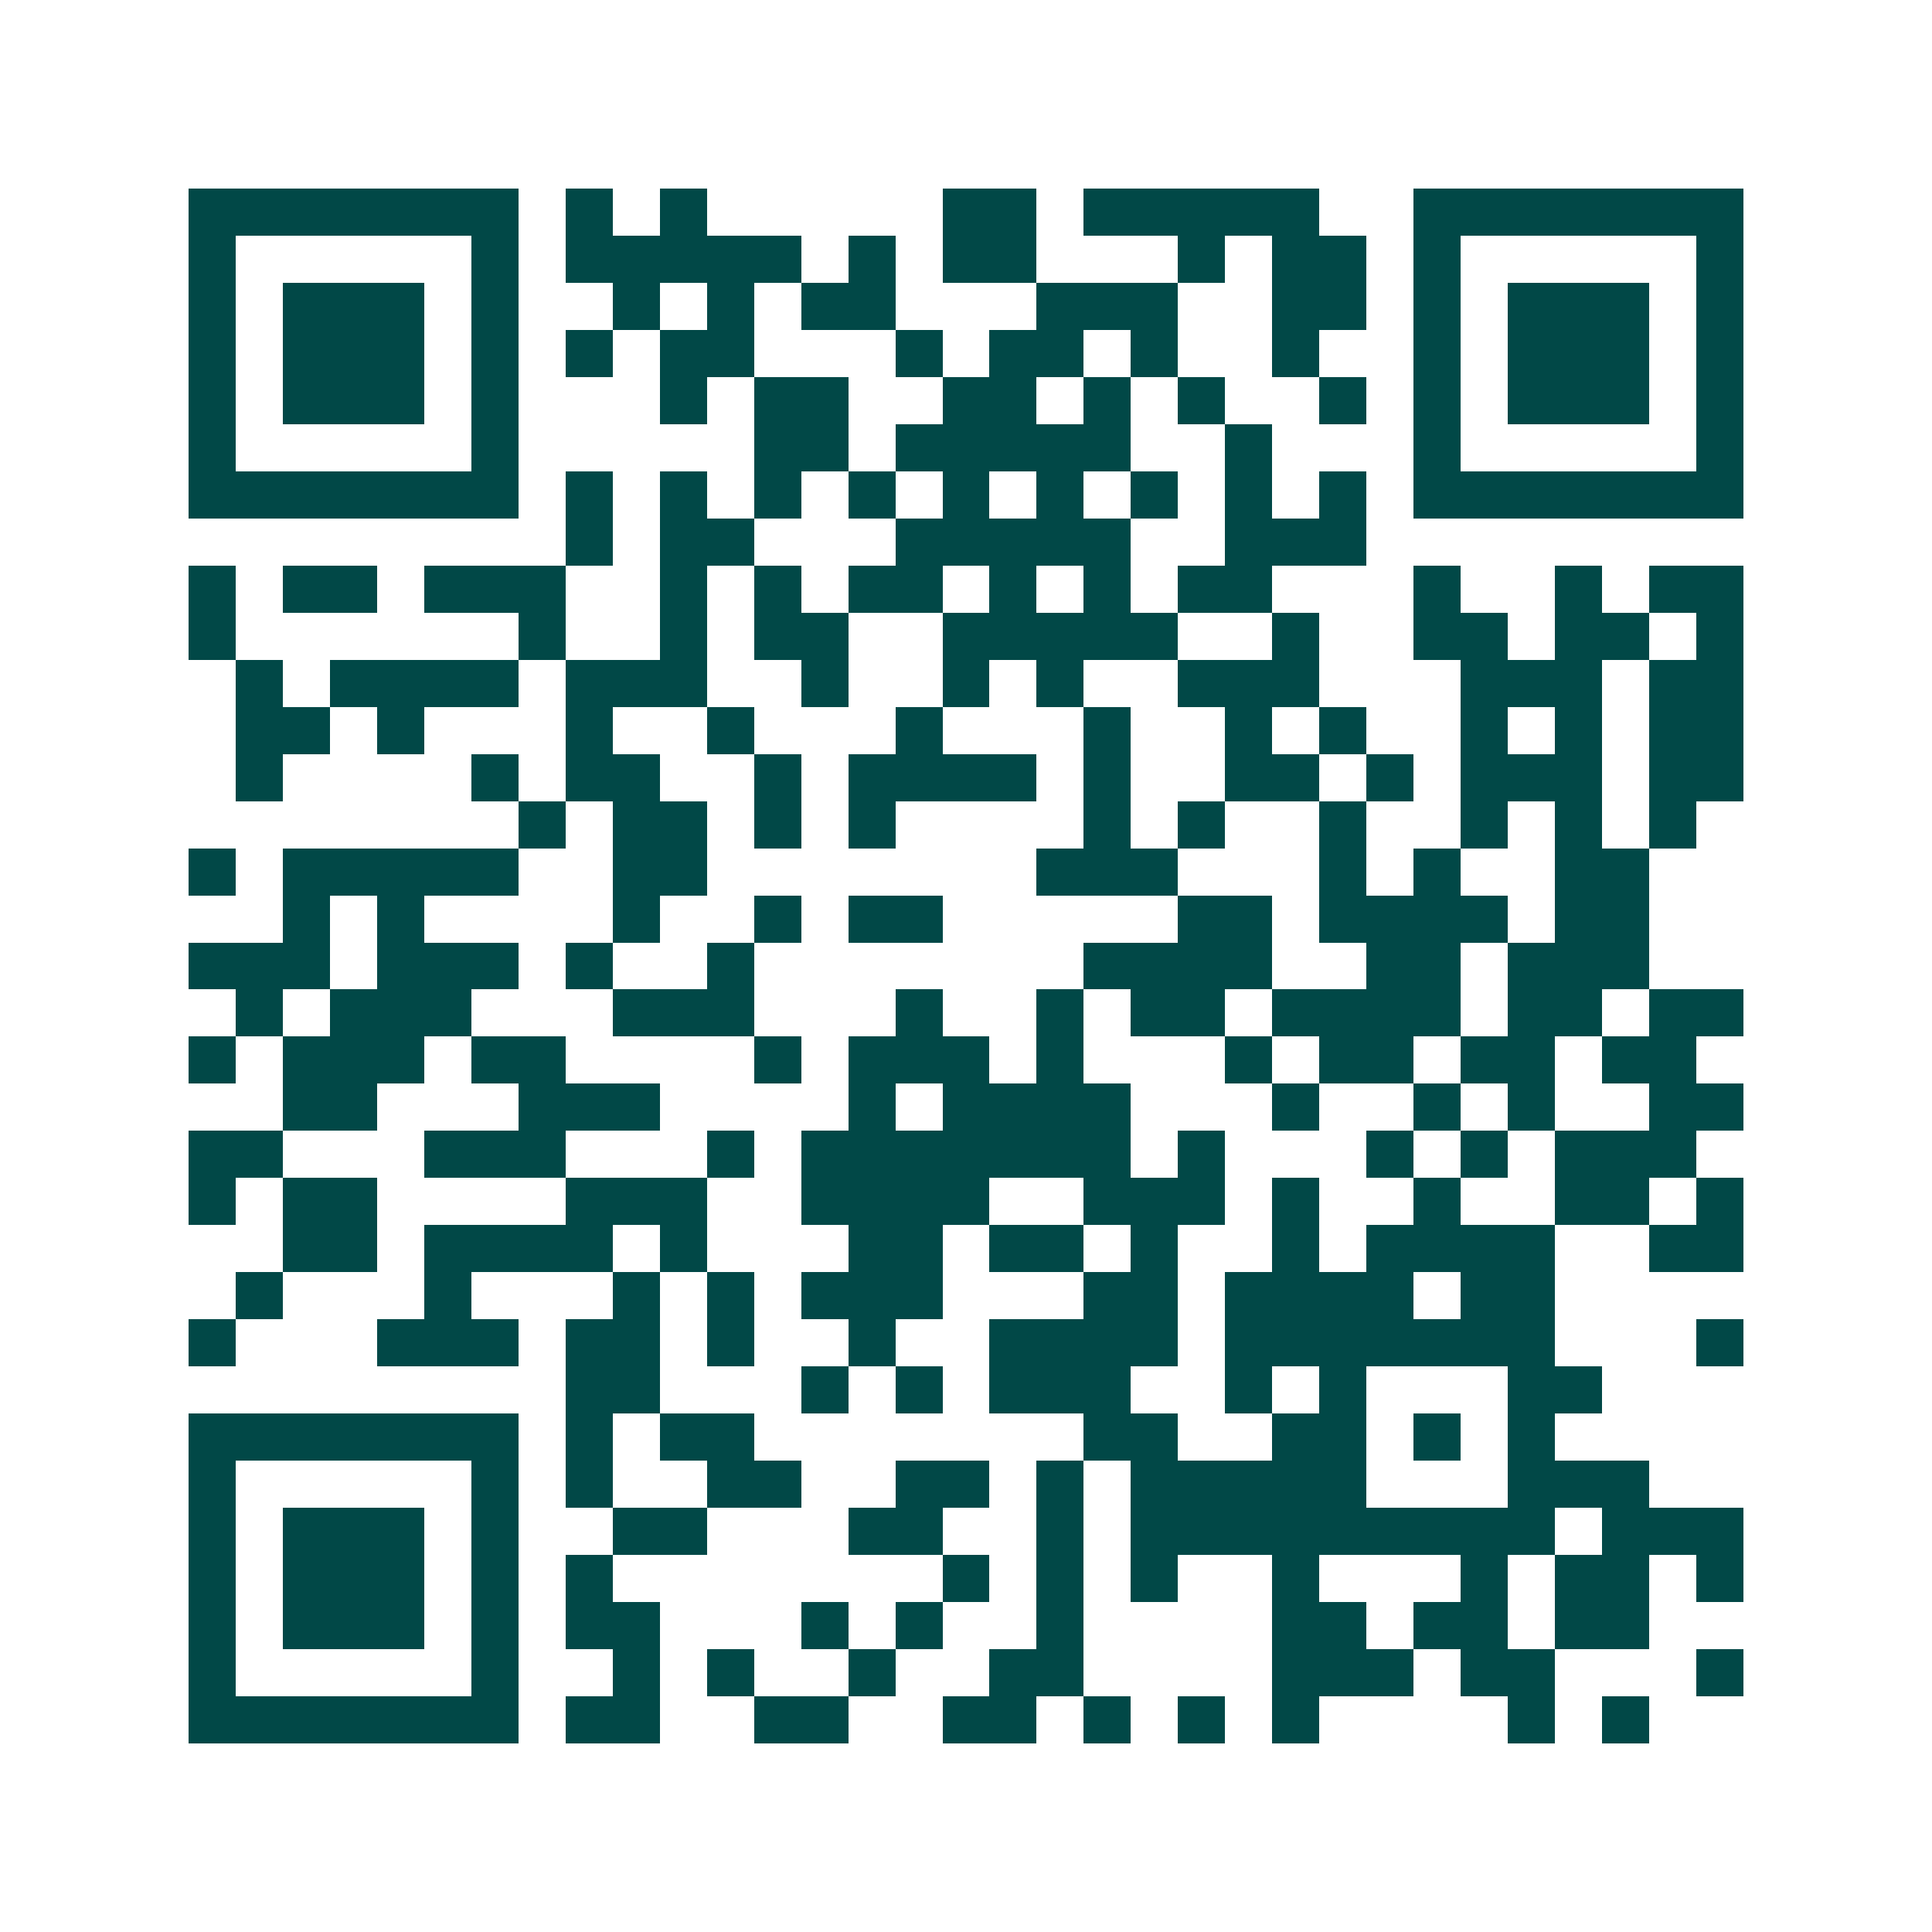 <svg xmlns="http://www.w3.org/2000/svg" width="200" height="200" viewBox="0 0 41 41" shape-rendering="crispEdges"><path fill="#ffffff" d="M0 0h41v41H0z"/><path stroke="#014847" d="M4 4.5h7m1 0h1m1 0h1m5 0h2m1 0h5m2 0h7M4 5.5h1m5 0h1m1 0h5m1 0h1m1 0h2m3 0h1m1 0h2m1 0h1m5 0h1M4 6.5h1m1 0h3m1 0h1m2 0h1m1 0h1m1 0h2m3 0h3m2 0h2m1 0h1m1 0h3m1 0h1M4 7.5h1m1 0h3m1 0h1m1 0h1m1 0h2m3 0h1m1 0h2m1 0h1m2 0h1m2 0h1m1 0h3m1 0h1M4 8.5h1m1 0h3m1 0h1m3 0h1m1 0h2m2 0h2m1 0h1m1 0h1m2 0h1m1 0h1m1 0h3m1 0h1M4 9.5h1m5 0h1m5 0h2m1 0h5m2 0h1m3 0h1m5 0h1M4 10.5h7m1 0h1m1 0h1m1 0h1m1 0h1m1 0h1m1 0h1m1 0h1m1 0h1m1 0h1m1 0h7M12 11.5h1m1 0h2m3 0h5m2 0h3M4 12.5h1m1 0h2m1 0h3m2 0h1m1 0h1m1 0h2m1 0h1m1 0h1m1 0h2m3 0h1m2 0h1m1 0h2M4 13.5h1m6 0h1m2 0h1m1 0h2m2 0h5m2 0h1m2 0h2m1 0h2m1 0h1M5 14.5h1m1 0h4m1 0h3m2 0h1m2 0h1m1 0h1m2 0h3m3 0h3m1 0h2M5 15.5h2m1 0h1m3 0h1m2 0h1m3 0h1m3 0h1m2 0h1m1 0h1m2 0h1m1 0h1m1 0h2M5 16.5h1m4 0h1m1 0h2m2 0h1m1 0h4m1 0h1m2 0h2m1 0h1m1 0h3m1 0h2M11 17.5h1m1 0h2m1 0h1m1 0h1m4 0h1m1 0h1m2 0h1m2 0h1m1 0h1m1 0h1M4 18.5h1m1 0h5m2 0h2m7 0h3m3 0h1m1 0h1m2 0h2M6 19.5h1m1 0h1m4 0h1m2 0h1m1 0h2m5 0h2m1 0h4m1 0h2M4 20.5h3m1 0h3m1 0h1m2 0h1m7 0h4m2 0h2m1 0h3M5 21.5h1m1 0h3m3 0h3m3 0h1m2 0h1m1 0h2m1 0h4m1 0h2m1 0h2M4 22.5h1m1 0h3m1 0h2m4 0h1m1 0h3m1 0h1m3 0h1m1 0h2m1 0h2m1 0h2M6 23.5h2m3 0h3m4 0h1m1 0h4m3 0h1m2 0h1m1 0h1m2 0h2M4 24.5h2m3 0h3m3 0h1m1 0h7m1 0h1m3 0h1m1 0h1m1 0h3M4 25.5h1m1 0h2m4 0h3m2 0h4m2 0h3m1 0h1m2 0h1m2 0h2m1 0h1M6 26.5h2m1 0h4m1 0h1m3 0h2m1 0h2m1 0h1m2 0h1m1 0h4m2 0h2M5 27.5h1m3 0h1m3 0h1m1 0h1m1 0h3m3 0h2m1 0h4m1 0h2M4 28.5h1m3 0h3m1 0h2m1 0h1m2 0h1m2 0h4m1 0h7m3 0h1M12 29.5h2m3 0h1m1 0h1m1 0h3m2 0h1m1 0h1m3 0h2M4 30.5h7m1 0h1m1 0h2m7 0h2m2 0h2m1 0h1m1 0h1M4 31.5h1m5 0h1m1 0h1m2 0h2m2 0h2m1 0h1m1 0h5m3 0h3M4 32.5h1m1 0h3m1 0h1m2 0h2m3 0h2m2 0h1m1 0h9m1 0h3M4 33.5h1m1 0h3m1 0h1m1 0h1m7 0h1m1 0h1m1 0h1m2 0h1m3 0h1m1 0h2m1 0h1M4 34.5h1m1 0h3m1 0h1m1 0h2m3 0h1m1 0h1m2 0h1m4 0h2m1 0h2m1 0h2M4 35.5h1m5 0h1m2 0h1m1 0h1m2 0h1m2 0h2m4 0h3m1 0h2m3 0h1M4 36.5h7m1 0h2m2 0h2m2 0h2m1 0h1m1 0h1m1 0h1m4 0h1m1 0h1"/></svg>
